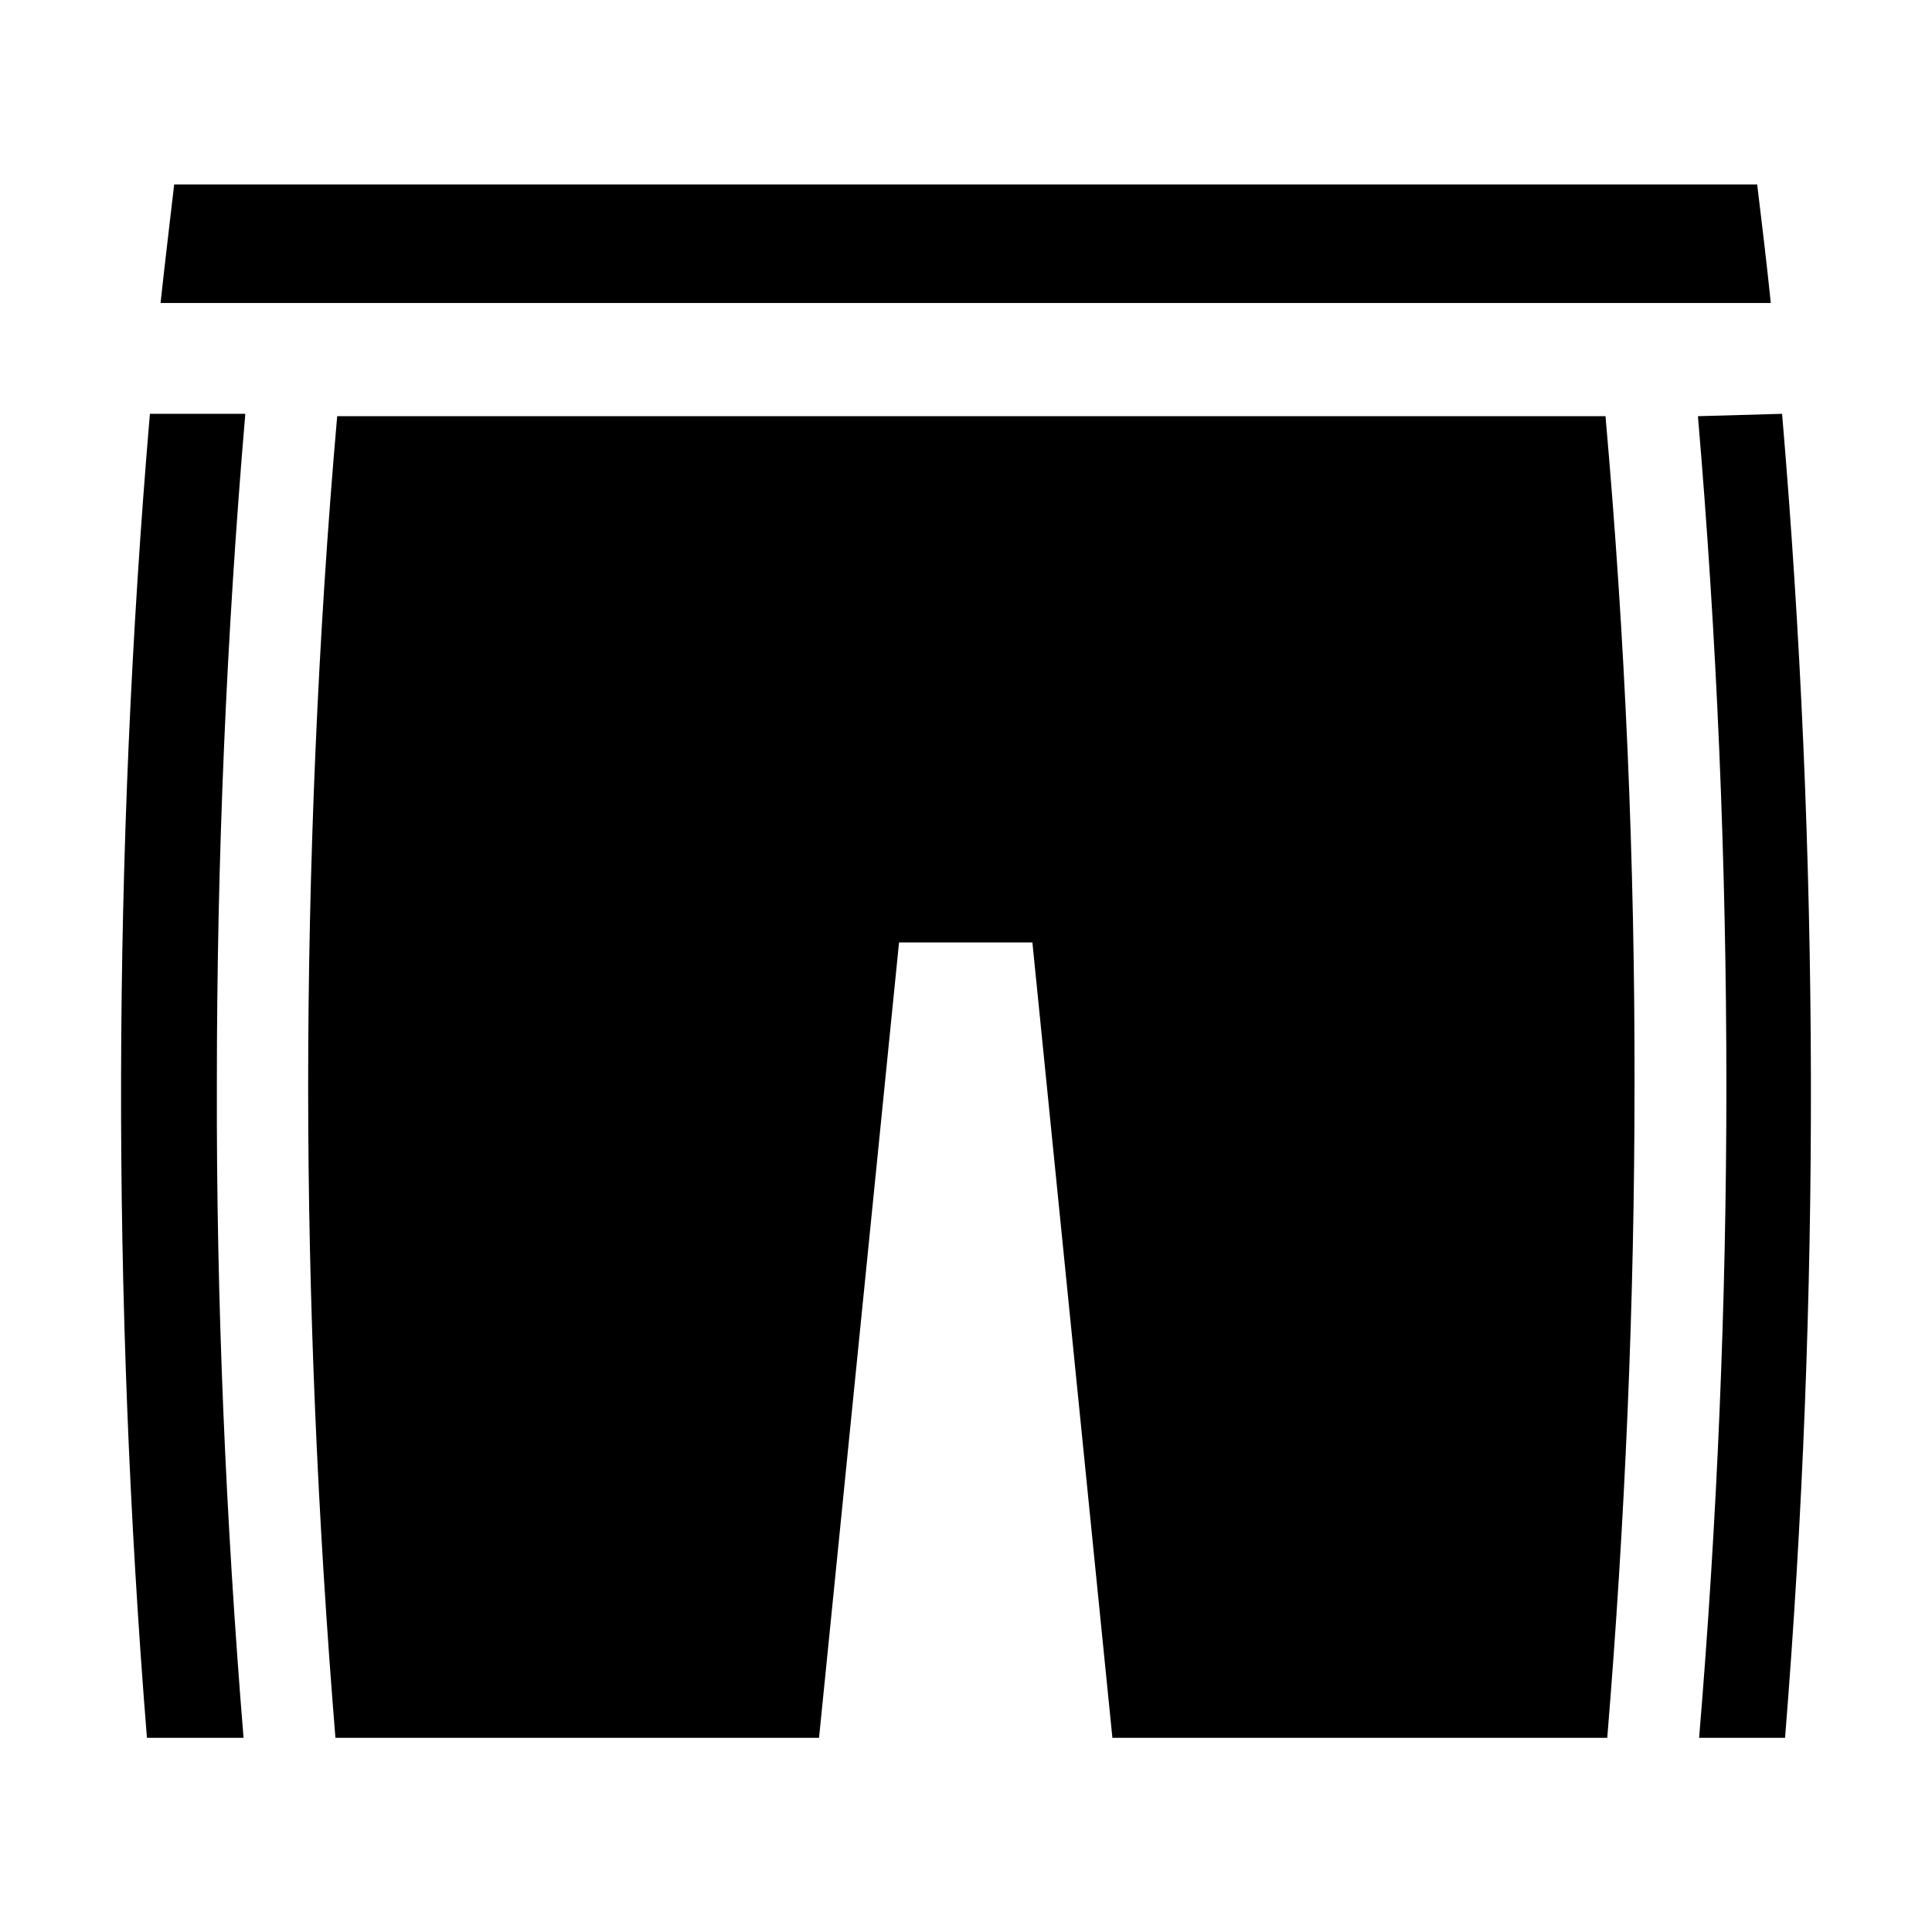<?xml version="1.0" encoding="UTF-8"?>
<!-- Uploaded to: ICON Repo, www.iconrepo.com, Generator: ICON Repo Mixer Tools -->
<svg fill="#000000" width="800px" height="800px" version="1.1" viewBox="144 144 512 512" xmlns="http://www.w3.org/2000/svg">
 <path d="m190.16 192.88h419.51c1.254 10.367 2.512 20.734 3.609 31.414h-426.73c1.098-10.211 2.356-20.574 3.609-31.414zm426.11 60.785c9.922 116.74 10.184 234.09 0.789 350.88h-22.777c4.816-57.906 7.227-115.49 7.227-172.77 0-59.367-2.512-118.53-7.539-177.48zm-46.332 350.88h-131.14l-21.203-210.78h-35.34l-21.203 210.78h-128.16c-4.715-57.957-7.227-115.75-7.227-172.77 0-57.012 2.512-118.58 7.695-177.48h336.11c5.234 58.949 7.801 118.11 7.695 177.48 0 57.641-2.516 115.44-7.227 172.77zm-361.24 0h-25.758c-9.398-116.78-9.137-234.14 0.785-350.88h25.285c-5.023 58.949-7.539 118.11-7.539 177.48-0.156 57.641 2.356 115.59 7.07 173.39z" fill-rule="evenodd"/>
</svg>